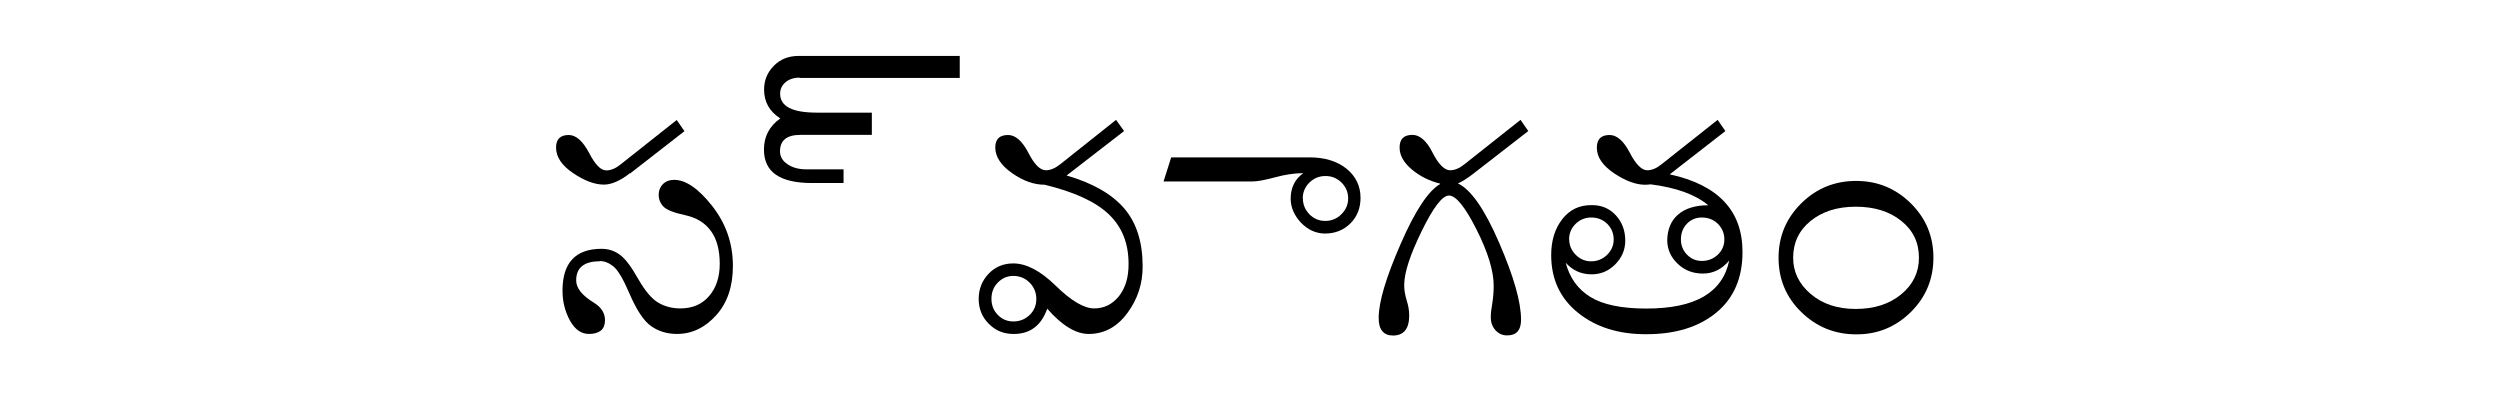 <?xml version="1.0" encoding="UTF-8"?>
<svg xmlns="http://www.w3.org/2000/svg" id="Layer_1" viewBox="0 0 19 3">
  <defs>
    <style>.cls-1{stroke-width:0px;}</style>
  </defs>
  <path class="cls-1" d="m4.788,1.316c-.075.059-.142.087-.198.087-.07,0-.148-.029-.234-.087-.086-.058-.13-.123-.13-.194,0-.032.008-.056.024-.072s.04-.024.072-.024c.028,0,.054.011.08.034.026.022.05.056.074.1.023.045.045.078.067.101s.043.034.065.034c.035,0,.071-.015.108-.045l.427-.338.059.085-.414.322Zm-.231.67c-.06,0-.104.012-.134.037-.03.024-.044.061-.044.109,0,.029.012.058.034.086.023.028.057.056.103.084.027.017.047.036.061.058.014.022.021.046.021.074,0,.034-.01.061-.031.078s-.051.026-.091.026c-.059,0-.107-.034-.145-.103-.037-.068-.056-.144-.056-.225,0-.106.024-.186.074-.239.049-.053.123-.08.222-.08.053,0,.1.015.141.046.042.031.087.092.139.184.052.091.103.151.153.18s.106.043.167.043c.093,0,.166-.032.219-.095.054-.063.08-.145.08-.244,0-.104-.022-.187-.066-.248-.044-.062-.11-.103-.198-.122-.085-.018-.14-.04-.164-.065-.024-.025-.036-.055-.036-.091,0-.031.011-.058.032-.08.022-.021.049-.032.084-.032.088-.001.186.065.291.199s.157.285.157.455c0,.156-.042.281-.127.375s-.184.142-.298.142c-.075,0-.14-.02-.196-.059s-.111-.122-.166-.25c-.047-.11-.088-.178-.122-.205s-.068-.04-.103-.04Z"></path>
  <path class="cls-1" d="m6.078.59c-.045,0-.081.012-.108.035-.027.023-.041.052-.041.087,0,.048.023.084.069.108s.117.036.21.036h.418v.169h-.542c-.052,0-.091.01-.117.031-.026.021-.039.052-.039.094,0,.04.019.073.057.098.038.026.085.039.144.039h.282v.104h-.24c-.122,0-.213-.021-.274-.063s-.091-.106-.091-.192c0-.098.041-.177.124-.236-.082-.053-.123-.125-.123-.219,0-.07.024-.13.074-.181.049-.05.112-.075.188-.075h1.225v.167h-1.217Z"></path>
  <path class="cls-1" d="m8.104,1.333c.201.058.348.143.441.252s.139.256.139.438c.001.132-.038.251-.116.356-.078.106-.176.159-.294.159-.049,0-.1-.016-.152-.048-.053-.032-.107-.08-.163-.144-.045.128-.13.192-.253.192-.075.001-.138-.024-.19-.076-.052-.051-.078-.115-.078-.19,0-.075.025-.138.075-.191s.113-.079.188-.079c.1,0,.208.057.324.171.117.114.214.171.291.171.075,0,.138-.031.188-.093.049-.062.074-.144.073-.247,0-.155-.05-.28-.151-.376s-.264-.17-.487-.224c-.081,0-.163-.029-.247-.088s-.127-.123-.128-.194c0-.032.008-.056.024-.072s.041-.024.073-.024c.028,0,.055.011.081.034s.05.056.073.1c.045.089.09.134.133.134.035,0,.071-.015.109-.045l.425-.338.061.085-.437.338Zm-.569.938c0,.048.016.089.048.122.032.033.071.05.118.05.05,0,.091-.017.125-.05s.05-.074.05-.121c0-.048-.017-.09-.051-.124s-.075-.051-.124-.051c-.046,0-.085.017-.118.051s-.048.075-.048.124Z"></path>
  <path class="cls-1" d="m8.9,1.196h1.052c.115-0.0.208.028.28.085.072.058.108.132.108.223,0,.078-.026.143-.077.194-.052.051-.116.077-.194.077-.07-.001-.13-.029-.182-.083-.051-.055-.077-.115-.078-.18,0-.085.032-.151.096-.196-.064,0-.135.01-.212.031-.078.021-.136.032-.173.032h-.677l.058-.183Zm1.002.312c0,.047.017.087.05.121.034.034.074.05.12.05.048,0,.089-.017.123-.051s.051-.074.051-.12c0-.046-.016-.086-.051-.121-.035-.034-.076-.05-.124-.049-.046,0-.086.017-.12.05-.033.033-.05.073-.05.12Z"></path>
  <path class="cls-1" d="m10.943,1.395c-.08-.02-.151-.055-.213-.107-.062-.052-.093-.107-.093-.167,0-.032.008-.056.024-.072s.041-.024.074-.024c.027,0,.054.011.08.034s.05.056.072.1c.023.045.045.078.068.101s.044.034.065.034c.036,0,.072-.015.109-.045l.427-.338.059.085-.415.322c-.051.04-.091.064-.12.076.099.046.204.197.314.452.11.254.166.449.166.584,0,.04-.009.07-.027.09-.018.02-.044.029-.08.029-.034,0-.063-.013-.087-.039-.024-.026-.036-.059-.036-.1,0-.027.004-.063.012-.108.007-.045.01-.089.01-.132,0-.11-.043-.252-.13-.425s-.157-.259-.21-.259c-.05,0-.119.09-.207.27s-.133.316-.133.411c0,.036.006.075.019.116s.019.079.019.114c0,.051-.01.089-.031.115-.021.025-.051.038-.092.038-.036,0-.063-.011-.082-.034s-.027-.056-.027-.101c0-.119.055-.305.166-.559.11-.253.211-.406.302-.458Z"></path>
  <path class="cls-1" d="m11.898,1.992c.03.118.093.206.189.265s.238.088.425.088c.186,0,.331-.03.436-.091.104-.061.169-.152.194-.274-.055.066-.122.099-.199.099-.076,0-.14-.024-.192-.074-.052-.049-.079-.108-.08-.177.001-.084.028-.15.082-.197.054-.047.131-.071.23-.071-.051-.042-.113-.076-.186-.102-.073-.026-.157-.045-.252-.057-.013.002-.028.003-.043.003-.07,0-.148-.029-.235-.087-.043-.029-.076-.06-.098-.092s-.033-.066-.033-.103c0-.032.008-.056.024-.072s.041-.024.073-.024c.028,0,.054.011.08.034.026.022.05.056.073.1.046.089.091.134.133.134.035,0,.071-.015.108-.045l.427-.338.059.085-.423.329c.184.04.322.109.415.208s.138.226.138.383c0,.196-.066.35-.198.459-.133.11-.31.165-.533.165-.209.001-.382-.053-.518-.162s-.205-.255-.205-.439c0-.11.028-.201.084-.273.056-.072.13-.108.223-.107.075-.001.136.025.184.077s.072.117.072.193c0,.068-.025.128-.075.179s-.11.077-.181.077c-.079,0-.146-.03-.199-.091Zm.028-.172c0,.044.017.084.05.117.033.033.072.049.117.049.047,0,.087-.017.121-.049.033-.033.05-.072.05-.117,0-.047-.017-.087-.049-.119-.033-.032-.074-.048-.122-.048-.045,0-.085.016-.118.048-.033.032-.05.072-.05.119Zm.849,0c0,.044.015.083.046.115s.068.048.113.048c.048,0,.088-.016.122-.048.033-.032.049-.07.049-.115,0-.047-.017-.087-.049-.119-.033-.032-.074-.048-.122-.048-.045,0-.083.016-.113.047-.031.032-.046.072-.046.12Z"></path>
  <path class="cls-1" d="m13.517,1.959c0-.163.058-.3.173-.414s.255-.17.417-.17c.162,0,.3.057.415.17.115.114.172.251.172.413,0,.162-.057.3-.172.414-.115.113-.253.17-.415.169-.163,0-.302-.057-.417-.169-.116-.113-.173-.251-.173-.413Zm.111,0c0,.107.044.199.133.275s.203.114.343.114c.14,0,.255-.037.345-.111.09-.074.135-.167.135-.278,0-.115-.044-.208-.134-.28-.089-.072-.205-.108-.346-.108-.14,0-.254.036-.343.108s-.133.166-.133.28Z"></path>
</svg>
